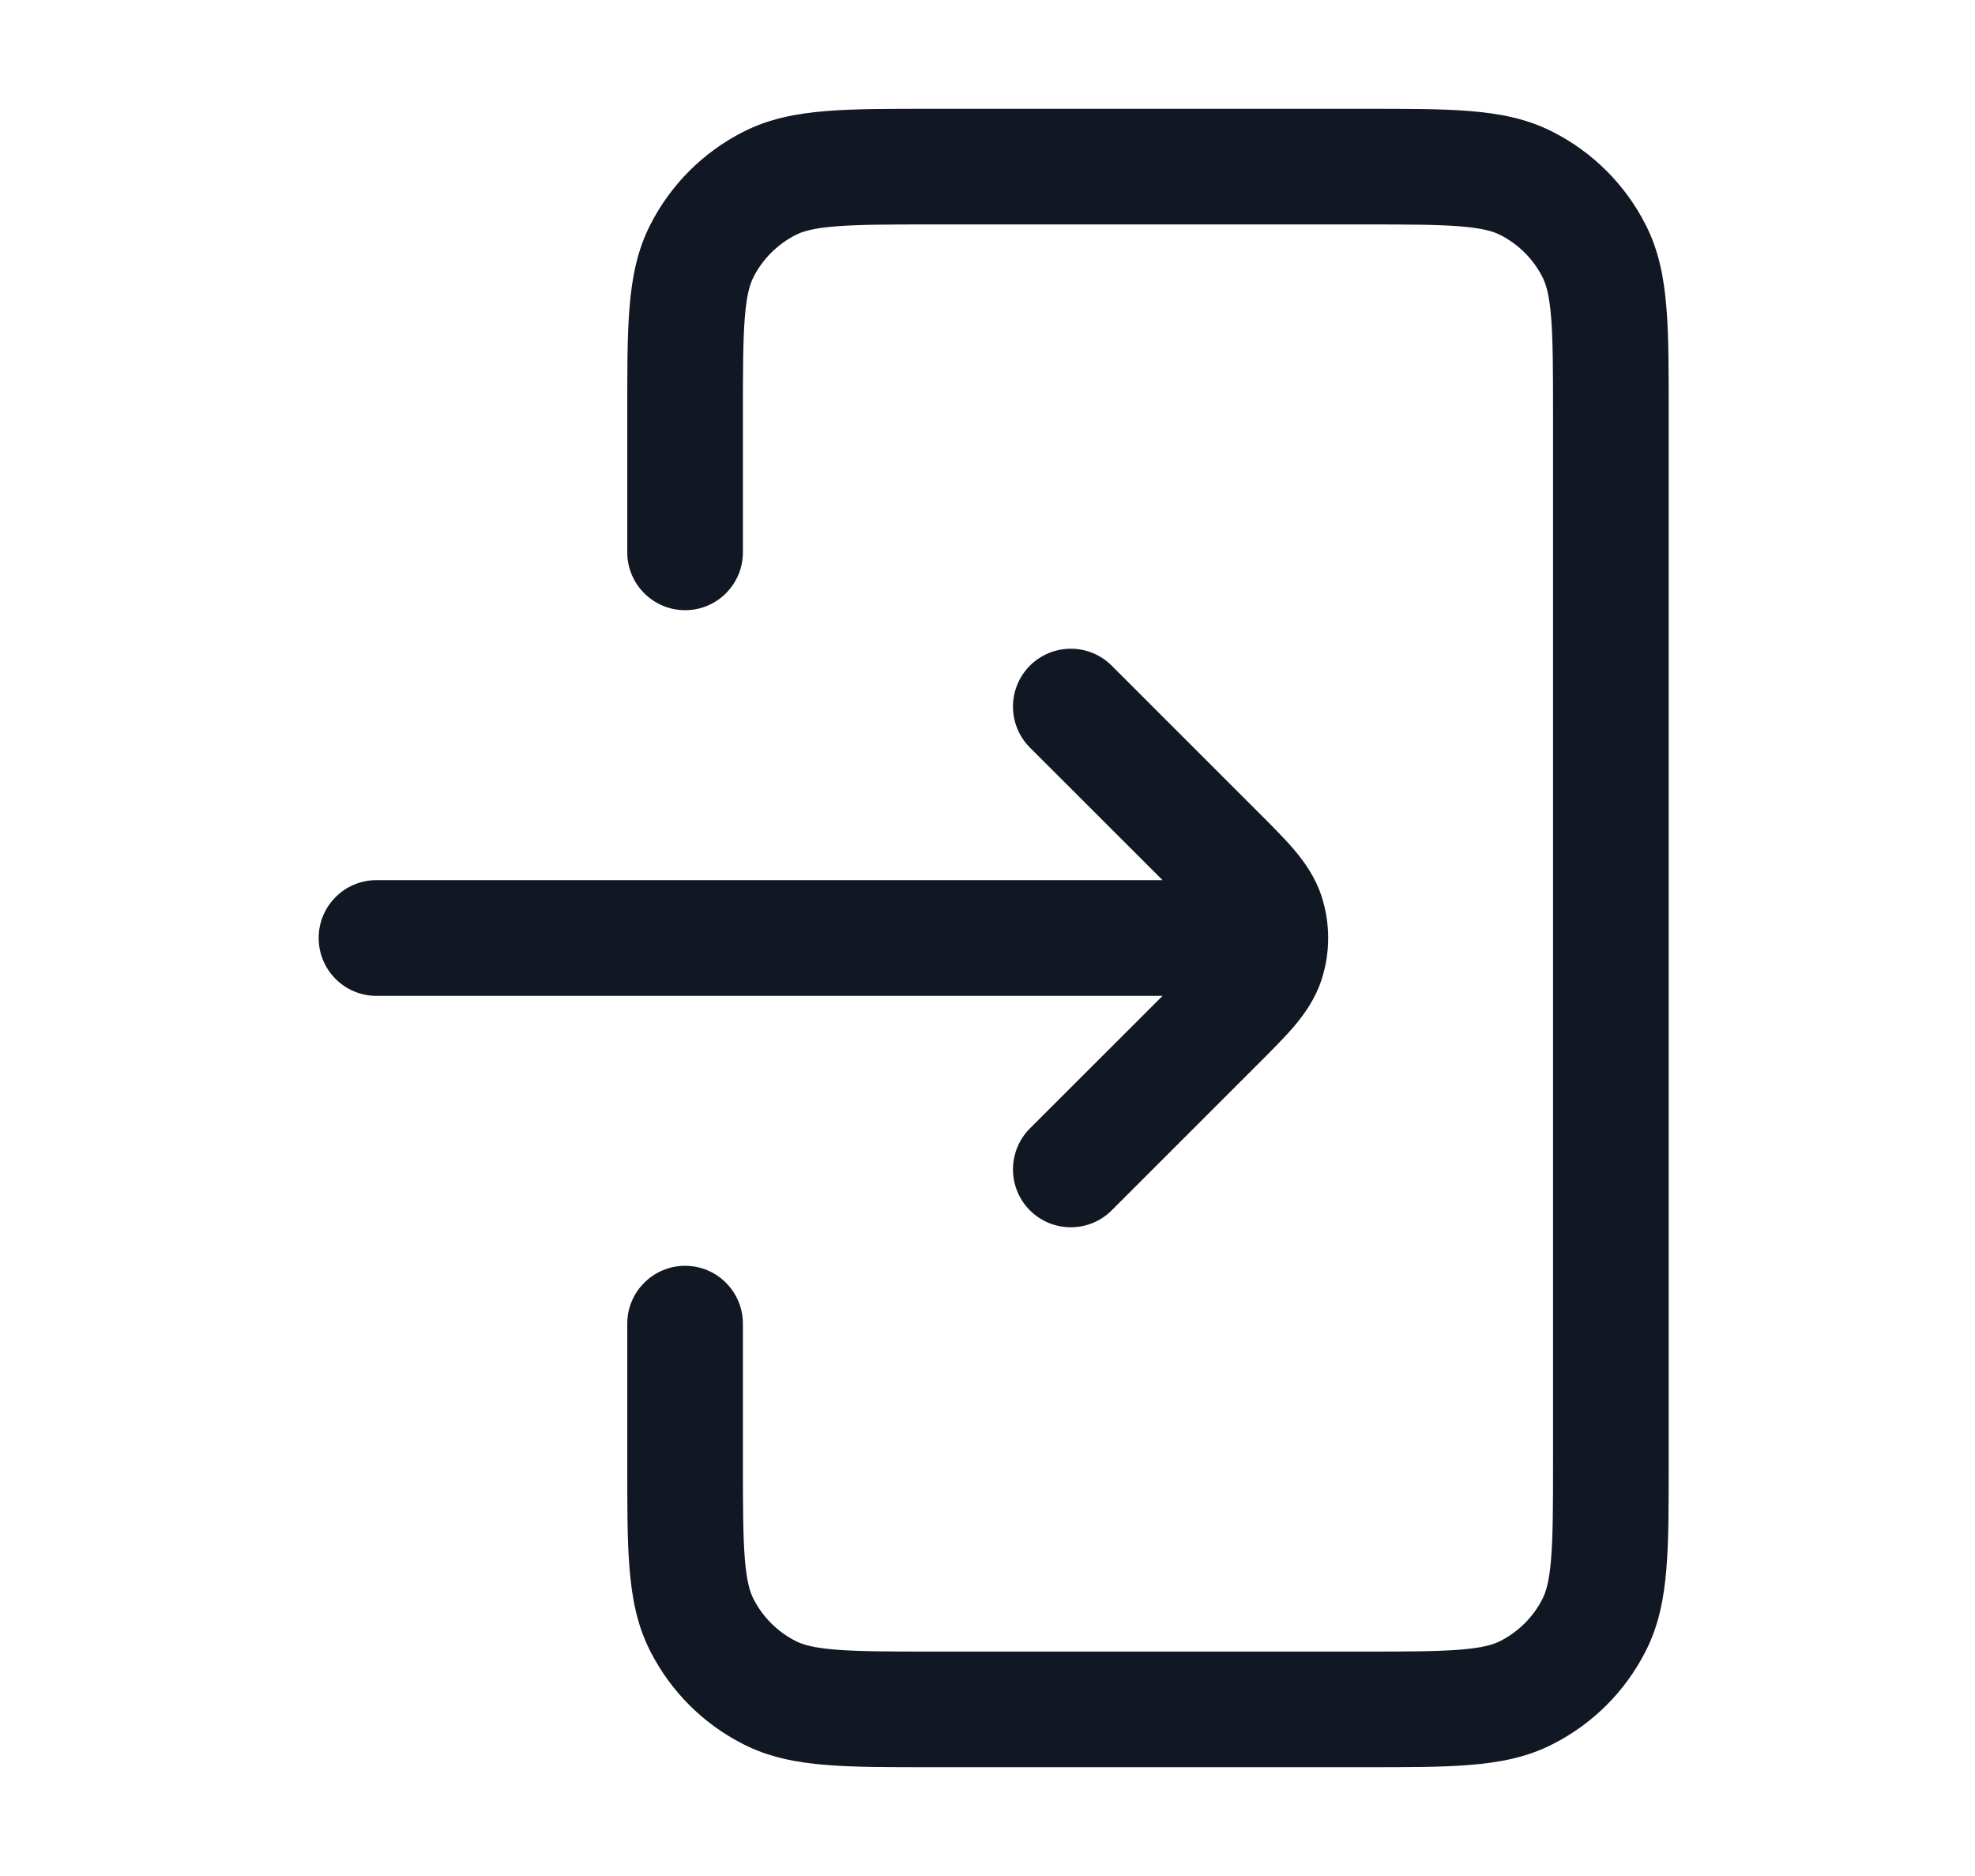 <?xml version="1.0" encoding="UTF-8"?> <svg xmlns="http://www.w3.org/2000/svg" width="20" height="19" viewBox="0 0 20 19" fill="none"><path d="M6.352 5.594C6.352 5.917 6.614 6.18 6.938 6.18C7.261 6.18 7.523 5.917 7.523 5.594H6.352ZM7.523 13.406C7.523 13.083 7.261 12.82 6.938 12.82C6.614 12.82 6.352 13.083 6.352 13.406H7.523ZM7.791 17.142L8.057 16.62L8.057 16.62L7.791 17.142ZM7.108 16.459L6.586 16.725L6.586 16.725L7.108 16.459ZM16.142 16.459L16.664 16.725L16.664 16.725L16.142 16.459ZM15.459 17.142L15.193 16.62L15.193 16.62L15.459 17.142ZM15.459 1.858L15.193 2.38L15.193 2.38L15.459 1.858ZM16.142 2.541L15.62 2.807L15.62 2.807L16.142 2.541ZM7.108 2.541L6.586 2.275L6.586 2.275L7.108 2.541ZM7.791 1.858L7.525 1.336L7.525 1.336L7.791 1.858ZM12.406 10.086C12.73 10.086 12.992 9.824 12.992 9.5C12.992 9.176 12.73 8.914 12.406 8.914L12.406 10.086ZM3.812 8.914C3.489 8.914 3.227 9.176 3.227 9.5C3.227 9.824 3.489 10.086 3.812 10.086L3.812 8.914ZM10.429 11.429C10.201 11.658 10.201 12.029 10.429 12.258C10.658 12.487 11.029 12.487 11.258 12.258L10.429 11.429ZM12.304 10.384L12.718 10.798L12.718 10.798L12.304 10.384ZM12.304 8.616L12.718 8.202L12.718 8.202L12.304 8.616ZM11.258 6.742C11.029 6.513 10.658 6.513 10.429 6.742C10.201 6.971 10.201 7.342 10.429 7.571L11.258 6.742ZM12.826 9.741L12.268 9.56L12.268 9.56L12.826 9.741ZM12.826 9.259L12.268 9.44L12.268 9.44L12.826 9.259ZM7.523 5.594V4.188H6.352V5.594H7.523ZM9.438 2.273H13.812V1.102H9.438V2.273ZM15.727 4.188V14.812H16.898V4.188H15.727ZM13.812 16.727H9.438V17.898H13.812V16.727ZM7.523 14.812V13.406H6.352V14.812H7.523ZM9.438 16.727C8.99 16.727 8.69 16.726 8.459 16.707C8.235 16.689 8.127 16.656 8.057 16.62L7.525 17.664C7.788 17.799 8.067 17.851 8.364 17.875C8.653 17.899 9.01 17.898 9.438 17.898V16.727ZM6.352 14.812C6.352 15.24 6.351 15.597 6.375 15.886C6.399 16.183 6.451 16.462 6.586 16.725L7.63 16.193C7.594 16.123 7.561 16.015 7.543 15.791C7.524 15.56 7.523 15.26 7.523 14.812H6.352ZM8.057 16.62C7.873 16.526 7.723 16.377 7.63 16.193L6.586 16.725C6.792 17.13 7.12 17.458 7.525 17.664L8.057 16.62ZM15.727 14.812C15.727 15.26 15.726 15.56 15.707 15.791C15.689 16.015 15.656 16.123 15.62 16.193L16.664 16.725C16.799 16.462 16.851 16.183 16.875 15.886C16.899 15.597 16.898 15.24 16.898 14.812H15.727ZM13.812 17.898C14.24 17.898 14.597 17.899 14.886 17.875C15.183 17.851 15.462 17.799 15.725 17.664L15.193 16.62C15.123 16.656 15.015 16.689 14.791 16.707C14.56 16.726 14.26 16.727 13.812 16.727V17.898ZM15.62 16.193C15.527 16.377 15.377 16.526 15.193 16.62L15.725 17.664C16.13 17.458 16.458 17.13 16.664 16.725L15.62 16.193ZM13.812 2.273C14.26 2.273 14.56 2.274 14.791 2.293C15.015 2.311 15.123 2.344 15.193 2.38L15.725 1.336C15.462 1.201 15.183 1.149 14.886 1.125C14.597 1.101 14.24 1.102 13.812 1.102V2.273ZM16.898 4.188C16.898 3.76 16.899 3.403 16.875 3.114C16.851 2.817 16.799 2.538 16.664 2.275L15.62 2.807C15.656 2.877 15.689 2.985 15.707 3.209C15.726 3.44 15.727 3.74 15.727 4.188H16.898ZM15.193 2.38C15.377 2.474 15.527 2.623 15.62 2.807L16.664 2.275C16.458 1.87 16.13 1.542 15.725 1.336L15.193 2.38ZM7.523 4.188C7.523 3.74 7.524 3.44 7.543 3.209C7.561 2.985 7.594 2.877 7.63 2.807L6.586 2.275C6.451 2.538 6.399 2.817 6.375 3.114C6.351 3.403 6.352 3.76 6.352 4.188H7.523ZM9.438 1.102C9.01 1.102 8.653 1.101 8.364 1.125C8.067 1.149 7.788 1.201 7.525 1.336L8.057 2.38C8.127 2.344 8.235 2.311 8.459 2.293C8.69 2.274 8.99 2.273 9.438 2.273V1.102ZM7.63 2.807C7.723 2.623 7.873 2.474 8.057 2.38L7.525 1.336C7.12 1.542 6.792 1.87 6.586 2.275L7.63 2.807ZM12.406 8.914L3.812 8.914L3.812 10.086L12.406 10.086L12.406 8.914ZM11.258 12.258L12.718 10.798L11.889 9.97L10.429 11.429L11.258 12.258ZM12.718 8.202L11.258 6.742L10.429 7.571L11.889 9.03L12.718 8.202ZM12.718 10.798C12.866 10.65 13.002 10.515 13.106 10.393C13.214 10.265 13.32 10.114 13.383 9.922L12.268 9.56C12.273 9.547 12.273 9.562 12.212 9.634C12.147 9.711 12.051 9.808 11.889 9.97L12.718 10.798ZM11.889 9.03C12.051 9.192 12.147 9.289 12.212 9.366C12.273 9.438 12.273 9.453 12.268 9.44L13.383 9.078C13.32 8.885 13.214 8.735 13.106 8.607C13.002 8.485 12.866 8.35 12.718 8.202L11.889 9.03ZM13.383 9.922C13.472 9.648 13.472 9.352 13.383 9.078L12.268 9.44C12.281 9.479 12.281 9.521 12.268 9.56L13.383 9.922Z" fill="#121724"></path></svg> 